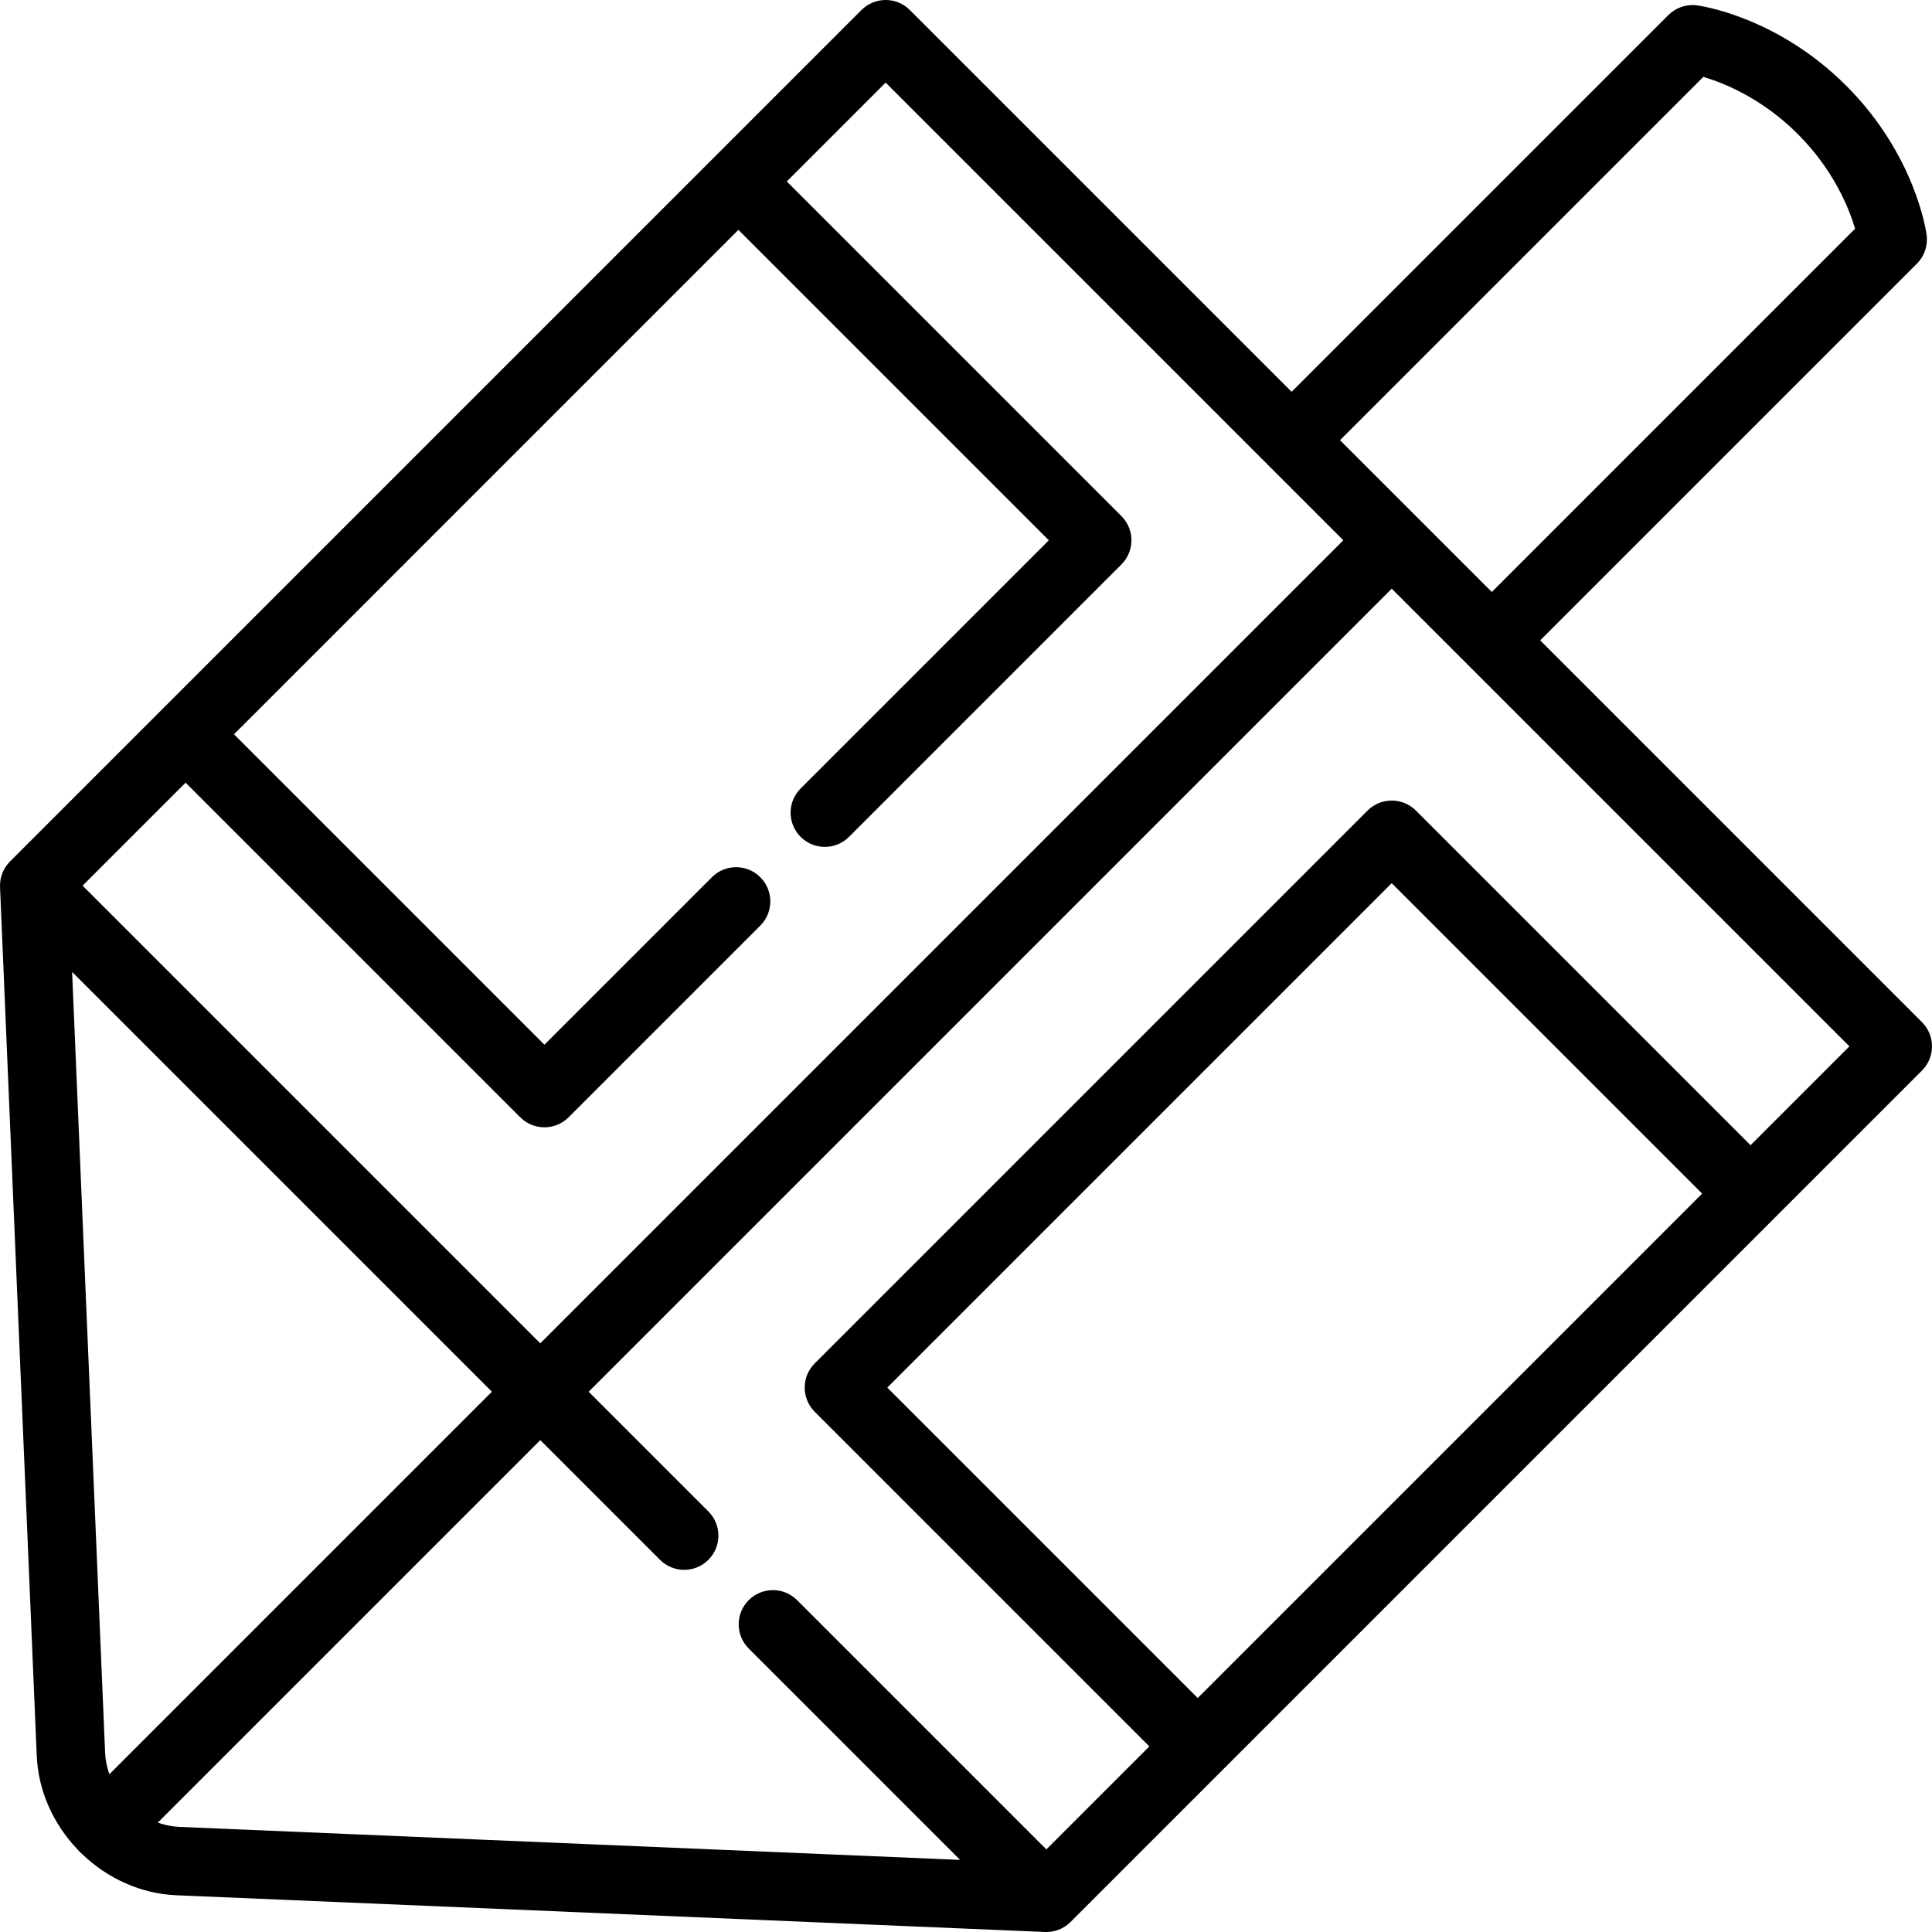 <?xml version="1.0" encoding="iso-8859-1"?>
<!-- Uploaded to: SVG Repo, www.svgrepo.com, Generator: SVG Repo Mixer Tools -->
<svg fill="#000000" height="800px" width="800px" version="1.1" id="Capa_1" xmlns="http://www.w3.org/2000/svg" xmlns:xlink="http://www.w3.org/1999/xlink" 
	 viewBox="0 0 451.716 451.716" xml:space="preserve">
<path d="M449.373,238.987l-89.261-89.261l88.076-88.076c1.755-1.755,2.596-4.225,2.277-6.686
	c-0.098-0.756-2.589-18.711-18.795-34.917C415.463,3.84,397.508,1.35,396.752,1.251c-2.461-0.317-4.931,0.522-6.686,2.277
	L301.99,91.604L212.729,2.343c-3.124-3.124-8.189-3.124-11.313,0L2.365,201.393c-0.042,0.042-0.085,0.086-0.127,0.129
	c-0.754,0.782-1.317,1.68-1.69,2.635c-0.385,0.982-0.581,2.058-0.543,3.178c0,0.002,0,0.003,0,0.005c0,0.003,0,0.007,0,0.011
	c0.001,0.027,0.002,0.054,0.003,0.082l8.581,203.046c0.352,8.341,3.95,16.07,9.522,21.915c0.178,0.22,0.369,0.433,0.574,0.637
	c0.205,0.205,0.417,0.396,0.638,0.574c5.844,5.571,13.571,9.168,21.912,9.521l203.051,8.583c0.026,0.001,0.051,0.002,0.077,0.003
	c0.006,0,0.011,0,0.017,0c0.09,0.003,0.179,0.004,0.269,0.004c1.004,0,1.969-0.187,2.859-0.528c1.018-0.39,1.972-0.995,2.792-1.815
	L449.373,250.3C452.497,247.176,452.497,242.111,449.373,238.987z M398.249,17.973c4.801,1.424,13.722,5.002,22.107,13.388
	c8.367,8.368,11.953,17.306,13.382,22.112l-84.939,84.94l-17.748-17.747l-17.747-17.748L398.249,17.973z M43.395,182.992
	l78.237,78.237c3.124,3.124,8.189,3.124,11.313,0l44.819-44.819c3.125-3.124,3.125-8.189,0-11.313
	c-3.124-3.124-8.189-3.124-11.313,0l-39.162,39.162l-72.58-72.58L172.645,53.742l72.58,72.58l-58.033,58.033
	c-3.125,3.124-3.125,8.189,0,11.313c3.124,3.124,8.189,3.124,11.313,0l63.689-63.689c3.125-3.124,3.125-8.189,0-11.313
	l-78.237-78.237l23.114-23.115l107.008,107.008L126.322,314.081L19.314,207.072L43.395,182.992z M24.575,409.802L16.86,227.246
	l98.148,98.148l-89.427,89.427C24.999,413.218,24.648,411.53,24.575,409.802z M280.038,397.008l-72.581-72.58l117.937-117.937
	l72.58,72.581L280.038,397.008z M409.288,267.758l-78.237-78.237c-3.124-3.124-8.189-3.124-11.313,0l-129.25,129.25
	c-3.125,3.124-3.125,8.189,0,11.313l78.237,78.237l-24.081,24.081l-58.276-58.276c-3.124-3.124-8.189-3.124-11.313,0
	c-3.125,3.124-3.125,8.189,0,11.313l49.416,49.416L41.912,427.14c-1.727-0.073-3.414-0.423-5.017-1.005l89.427-89.427l27.991,27.991
	c3.124,3.124,8.189,3.124,11.313,0c3.125-3.124,3.125-8.189,0-11.313l-27.991-27.991l187.759-187.759l107.008,107.008
	L409.288,267.758z"/>
</svg>